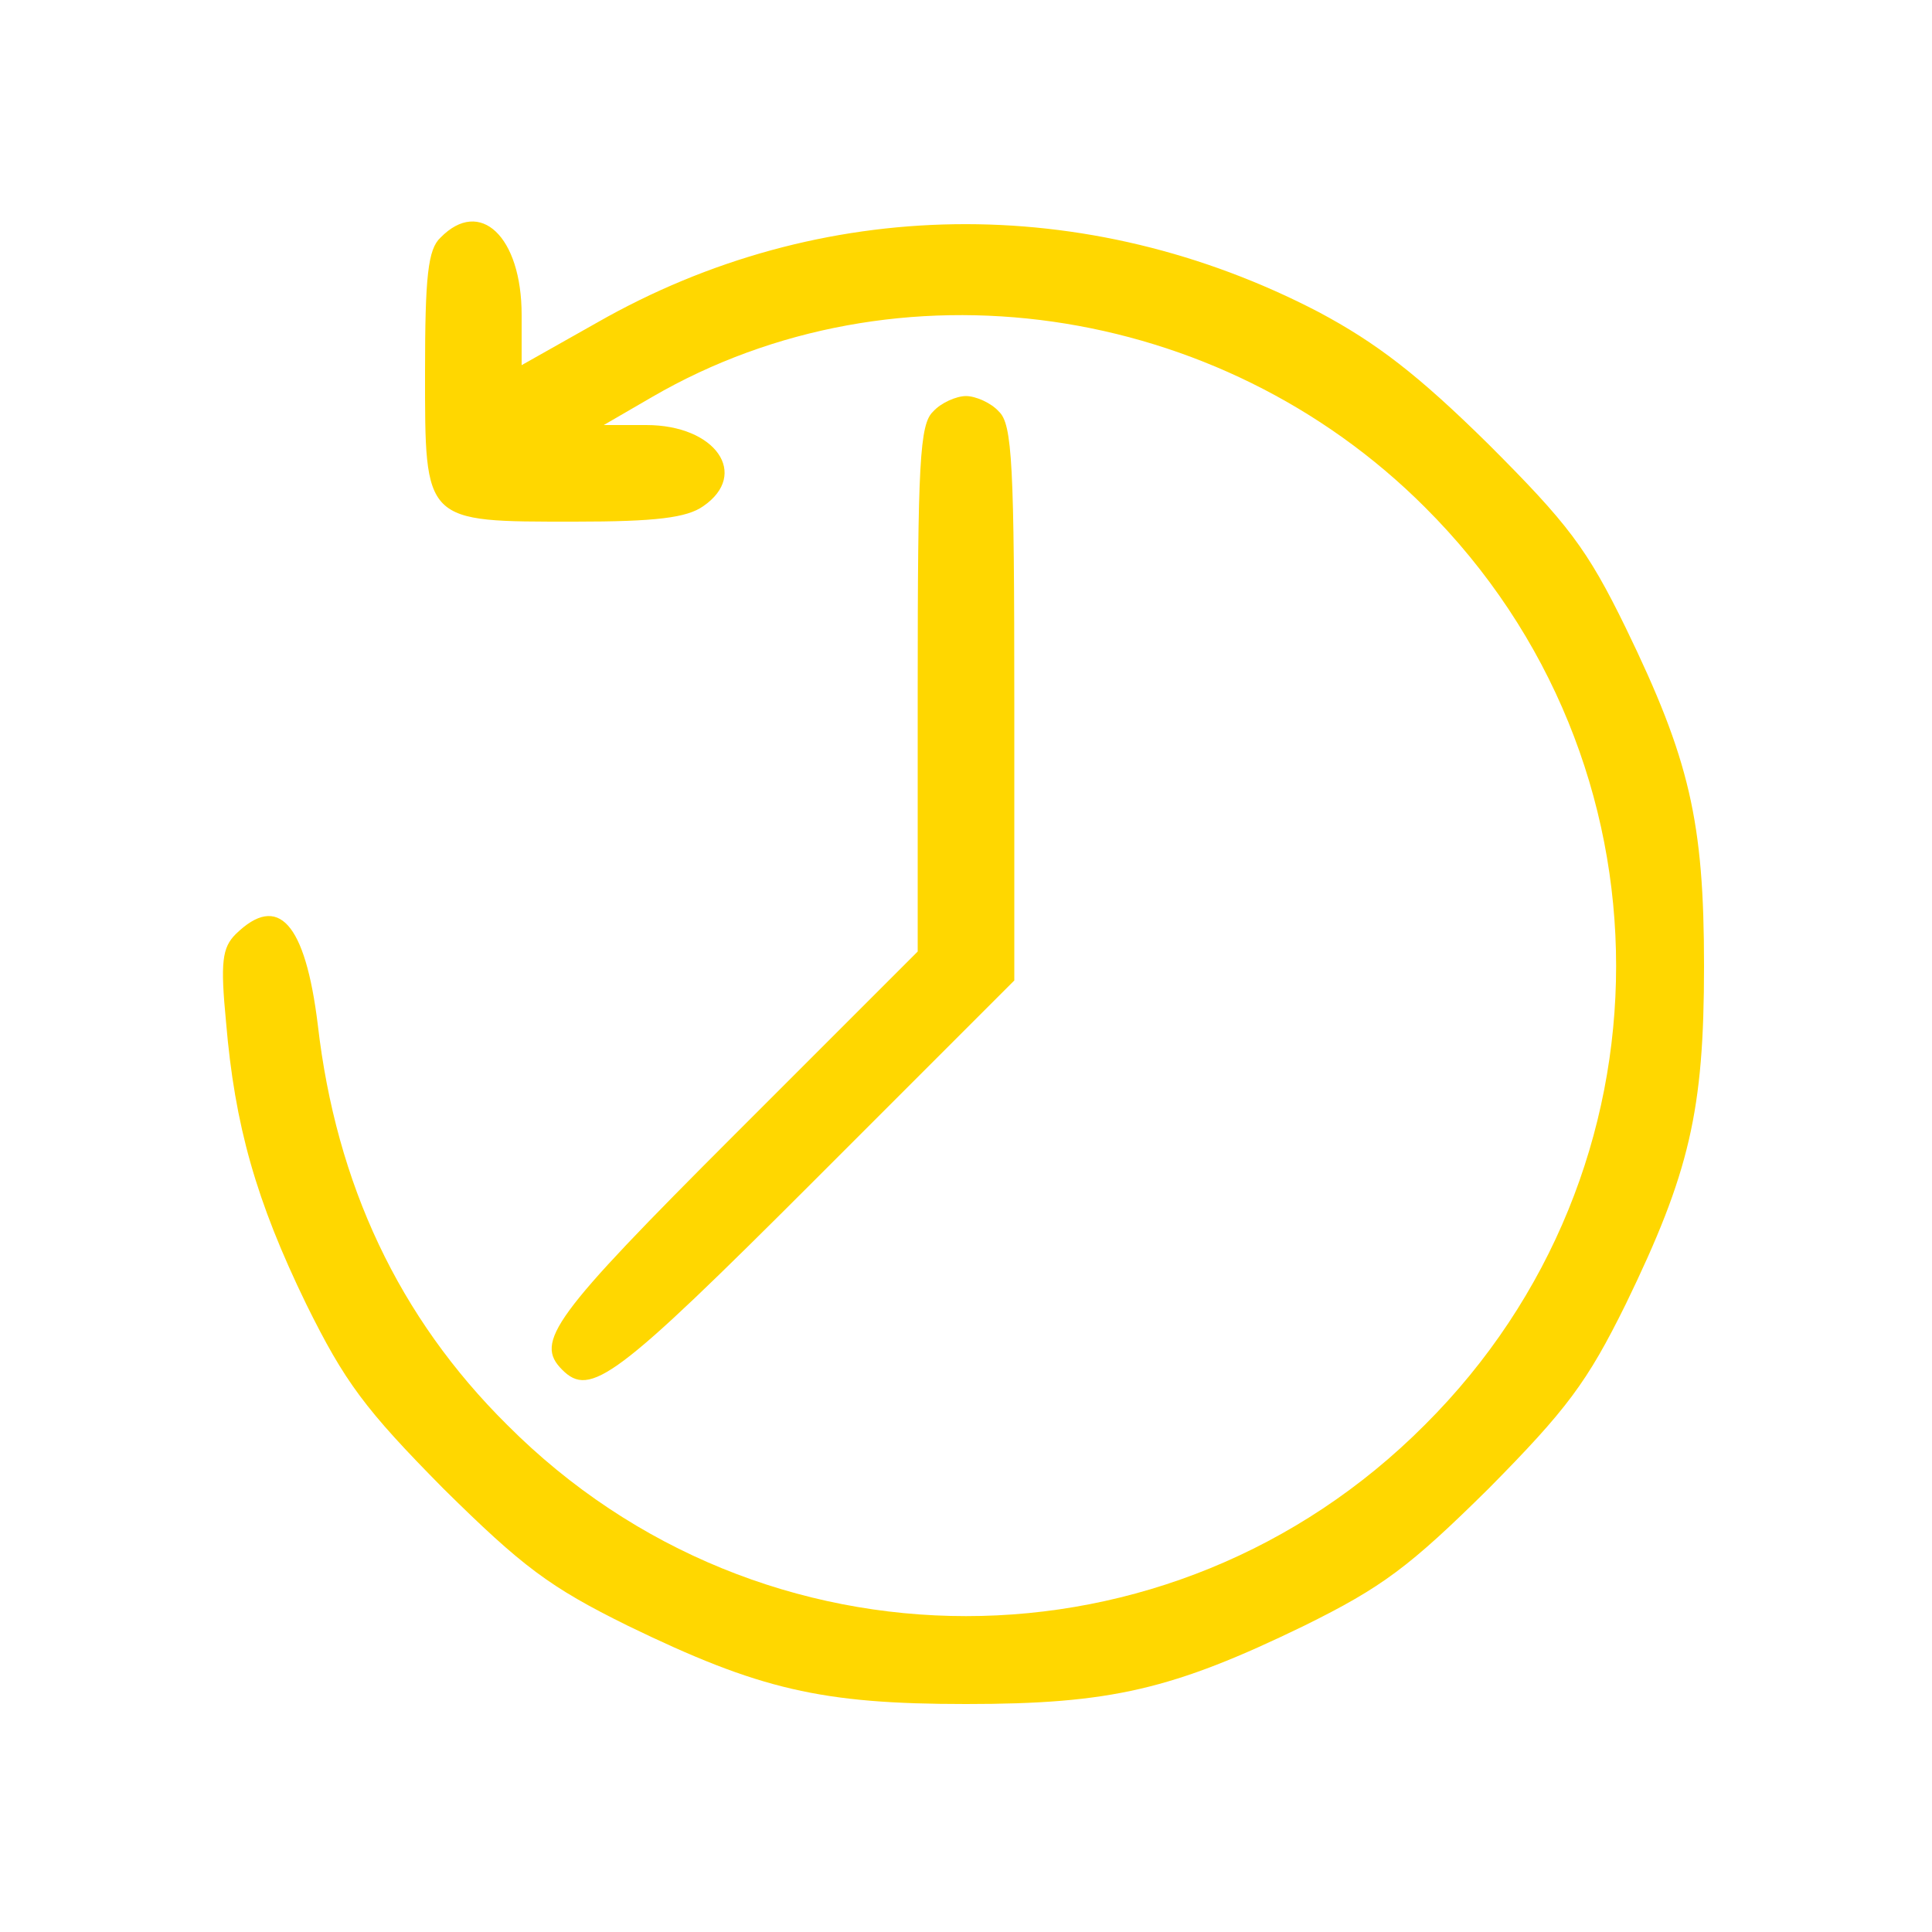 <?xml version="1.0" standalone="no"?>
<!DOCTYPE svg PUBLIC "-//W3C//DTD SVG 20010904//EN"
 "http://www.w3.org/TR/2001/REC-SVG-20010904/DTD/svg10.dtd">
<svg version="1.0" xmlns="http://www.w3.org/2000/svg"
 width="200pt" height="200pt" viewBox="0 0 200 200"
 preserveAspectRatio="xMidYMid meet">
<g transform="translate(0,200) scale(0.1,-0.1)"
fill="#ffd700" stroke="none">
<path d="M456 1754 c-13 -12 -16 -40 -16 -139 0 -157 -2 -155 155 -155 84 0
116 4 133 16 48 33 13 84 -59 84 l-44 0 50 29 c253 147 587 99 800 -114 264
-263 264 -687 0 -950 -263 -264 -687 -264 -950 0 -112 111 -177 249 -196 414
-13 106 -41 137 -85 94 -14 -14 -16 -29 -10 -91 9 -107 31 -185 83 -292 40
-81 61 -109 142 -191 82 -81 110 -102 191 -142 136 -66 200 -81 350 -81 150 0
214 15 350 81 81 40 109 61 191 142 81 82 102 110 142 191 66 136 81 200 81
350 0 150 -15 214 -81 350 -40 82 -60 108 -142 190 -73 72 -116 105 -176 137
-240 125 -516 121 -747 -11 l-78 -44 0 52 c0 81 -43 122 -84 80z"/>
<path d="M966 1574 c-14 -13 -16 -53 -16 -287 l0 -272 -190 -190 c-188 -188
-207 -214 -178 -243 29 -29 55 -10 261 196 l207 207 0 287 c0 247 -2 289 -16
302 -8 9 -24 16 -34 16 -10 0 -26 -7 -34 -16z"/>
</g>
</svg>
